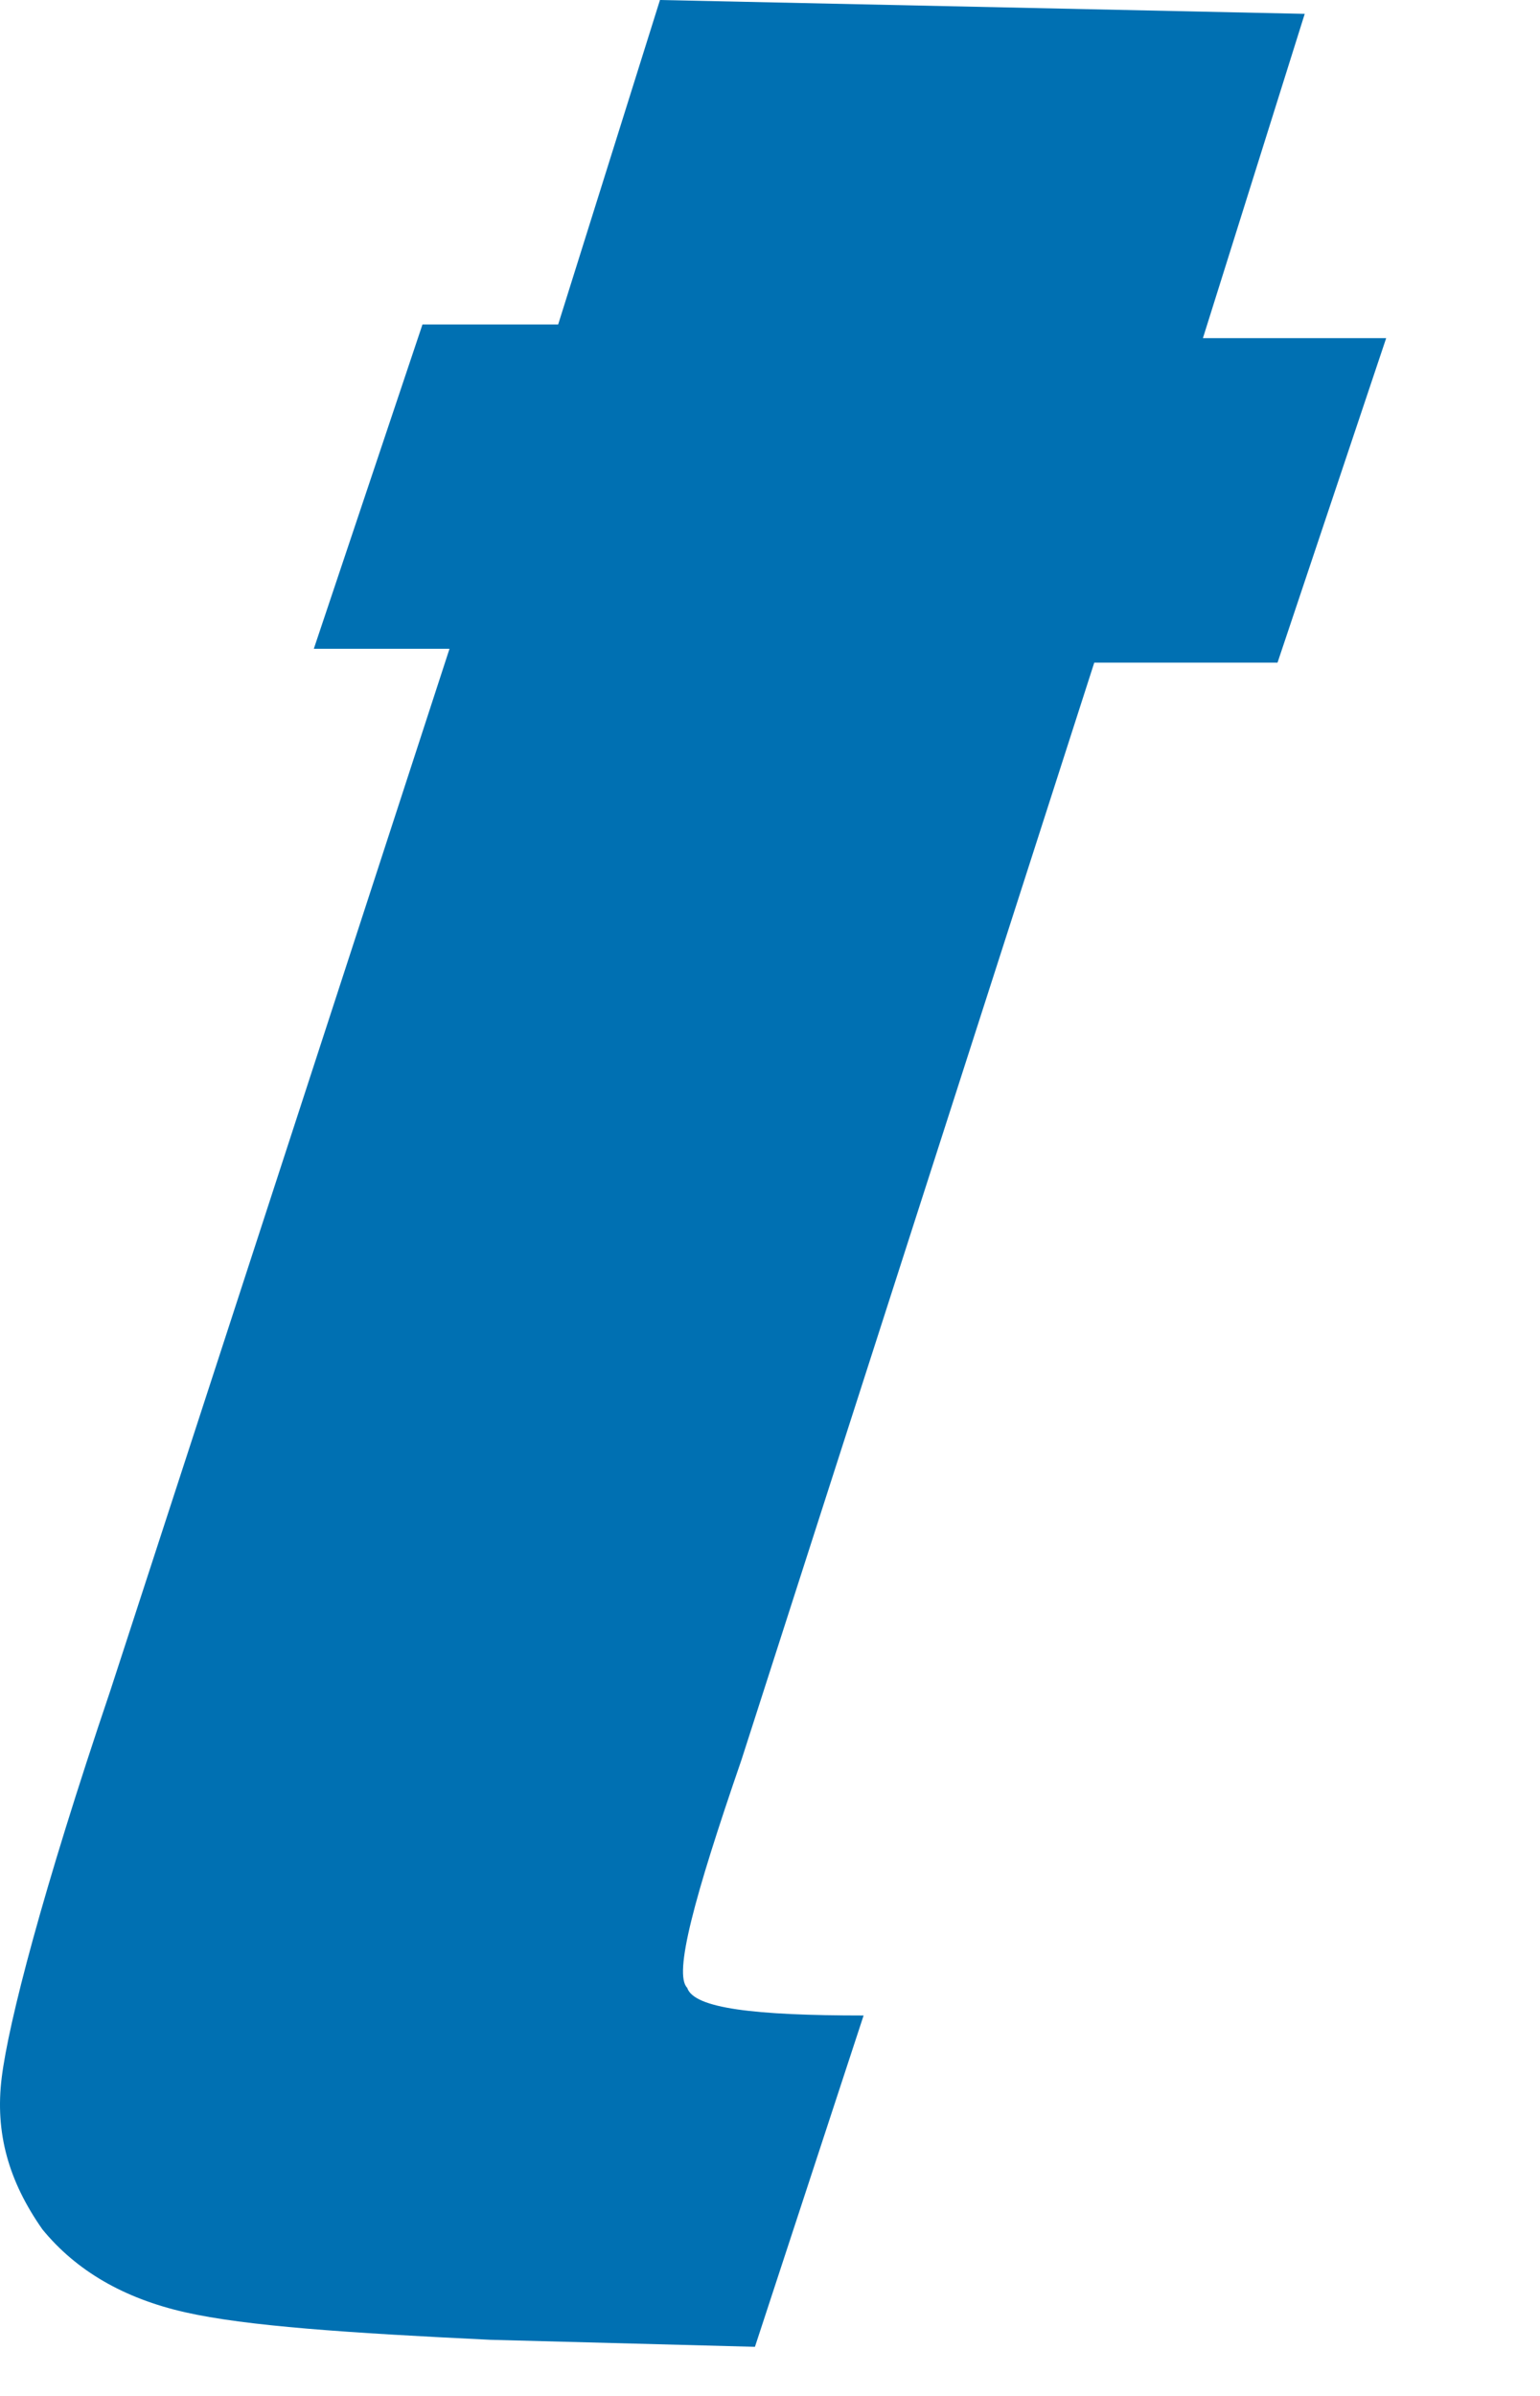 <?xml version="1.0" encoding="utf-8"?>
<svg xmlns="http://www.w3.org/2000/svg" fill="none" height="100%" overflow="visible" preserveAspectRatio="none" style="display: block;" viewBox="0 0 9 14" width="100%">
<path clip-rule="evenodd" d="M3.857 0L3.262 1.896H2.469L1.834 3.791H2.627L0.644 9.881C0.248 11.051 0.05 11.817 0.01 12.14C-0.03 12.462 0.05 12.745 0.248 13.027C0.446 13.269 0.724 13.43 1.081 13.511C1.438 13.592 2.033 13.632 2.865 13.672L4.412 13.713L5.047 11.777C4.412 11.777 4.055 11.736 4.016 11.615C3.936 11.535 4.055 11.091 4.333 10.284L6.395 3.872H7.466L8.101 1.976H7.03L7.625 0.081L3.857 0Z" fill="#0070B2" fill-rule="evenodd" id="m"/>
</svg>